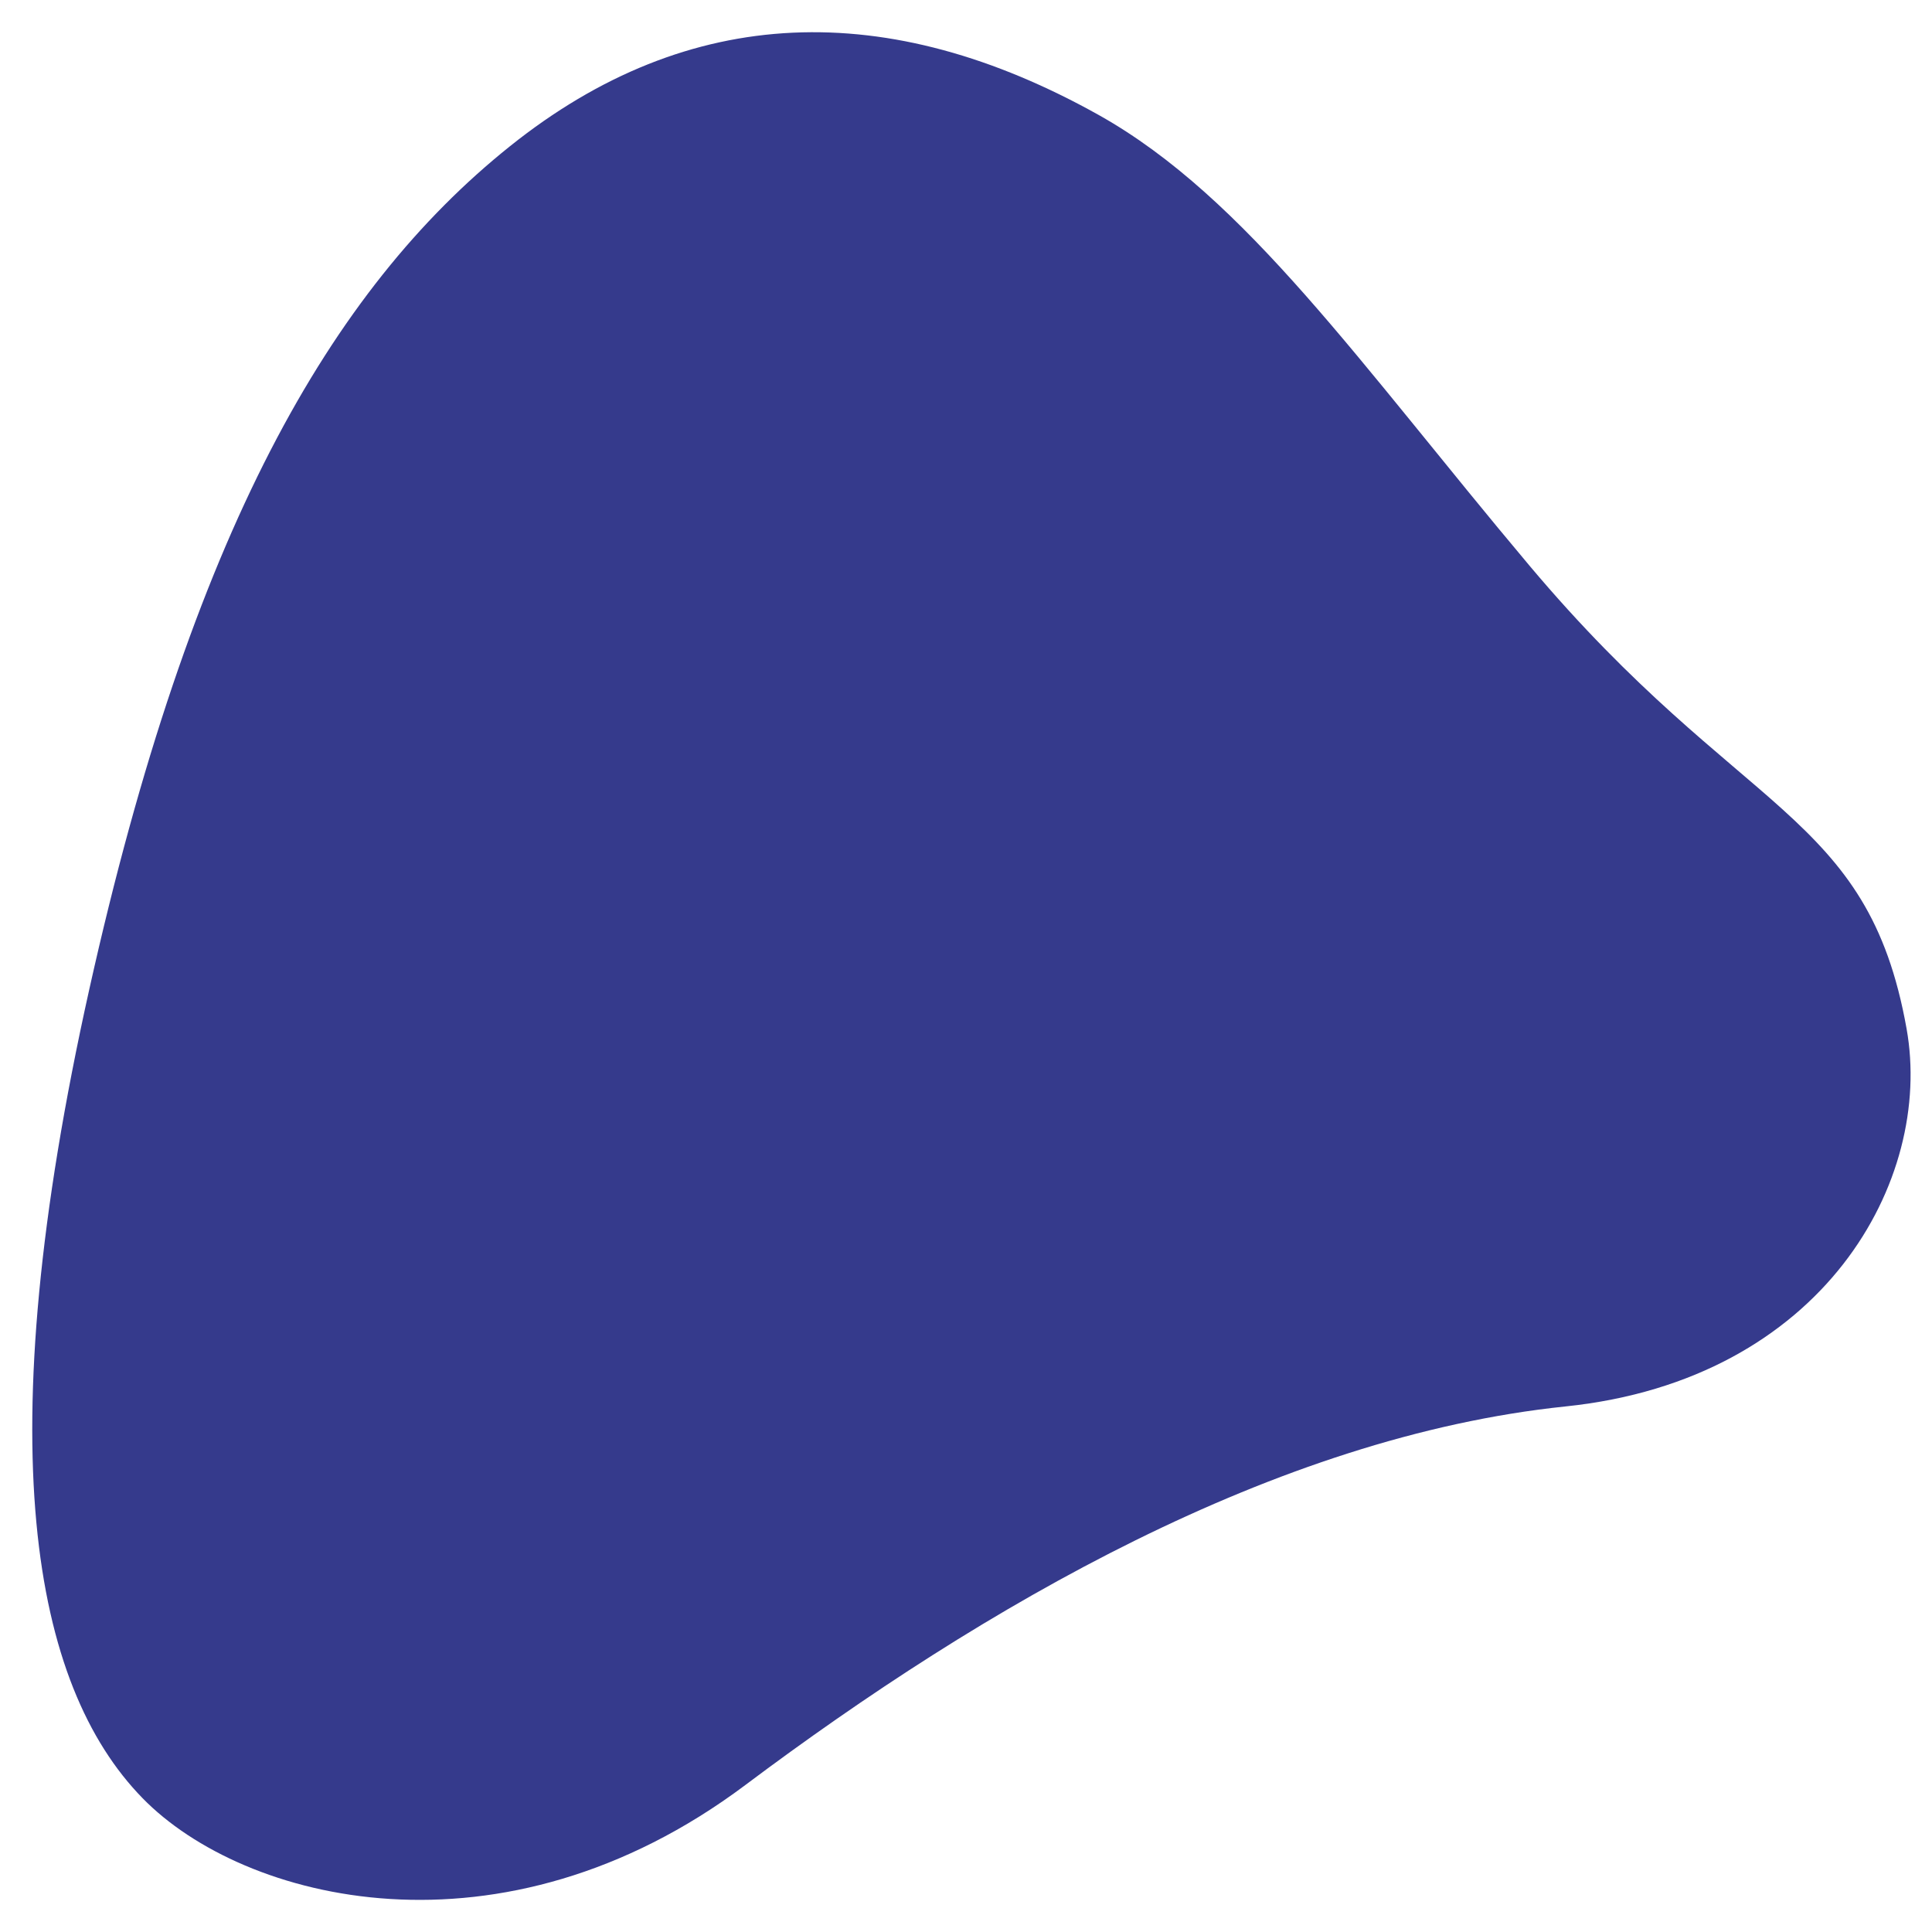 <?xml version="1.0" encoding="utf-8"?>
<!-- Generator: Adobe Illustrator 23.0.1, SVG Export Plug-In . SVG Version: 6.00 Build 0)  -->
<svg version="1.1" id="Camada_1" xmlns="http://www.w3.org/2000/svg" xmlns:xlink="http://www.w3.org/1999/xlink" x="0px" y="0px"
	 viewBox="0 0 1080 1080" style="enable-background:new 0 0 1080 1080;" xml:space="preserve">
<style type="text/css">
	.st0{fill:#353A8C;}
</style>
<path class="st0" d="M1065.8,575.1c-21.8-122.3-92.3-118-210.9-259C760,203.2,696.7,110.6,614.4,64.4C496.6-1.5,385.3,1.5,285,81.8
	C184.7,162.1,106.7,298.1,49.9,553.1c-56.8,255-32,388.8,29.8,452.1c56.3,57.7,200.4,95,337-7.4c132.7-99.5,296-194.7,458.5-211.6
	C1019.6,771.2,1080.9,659.6,1065.8,575.1z"/>
</svg>
